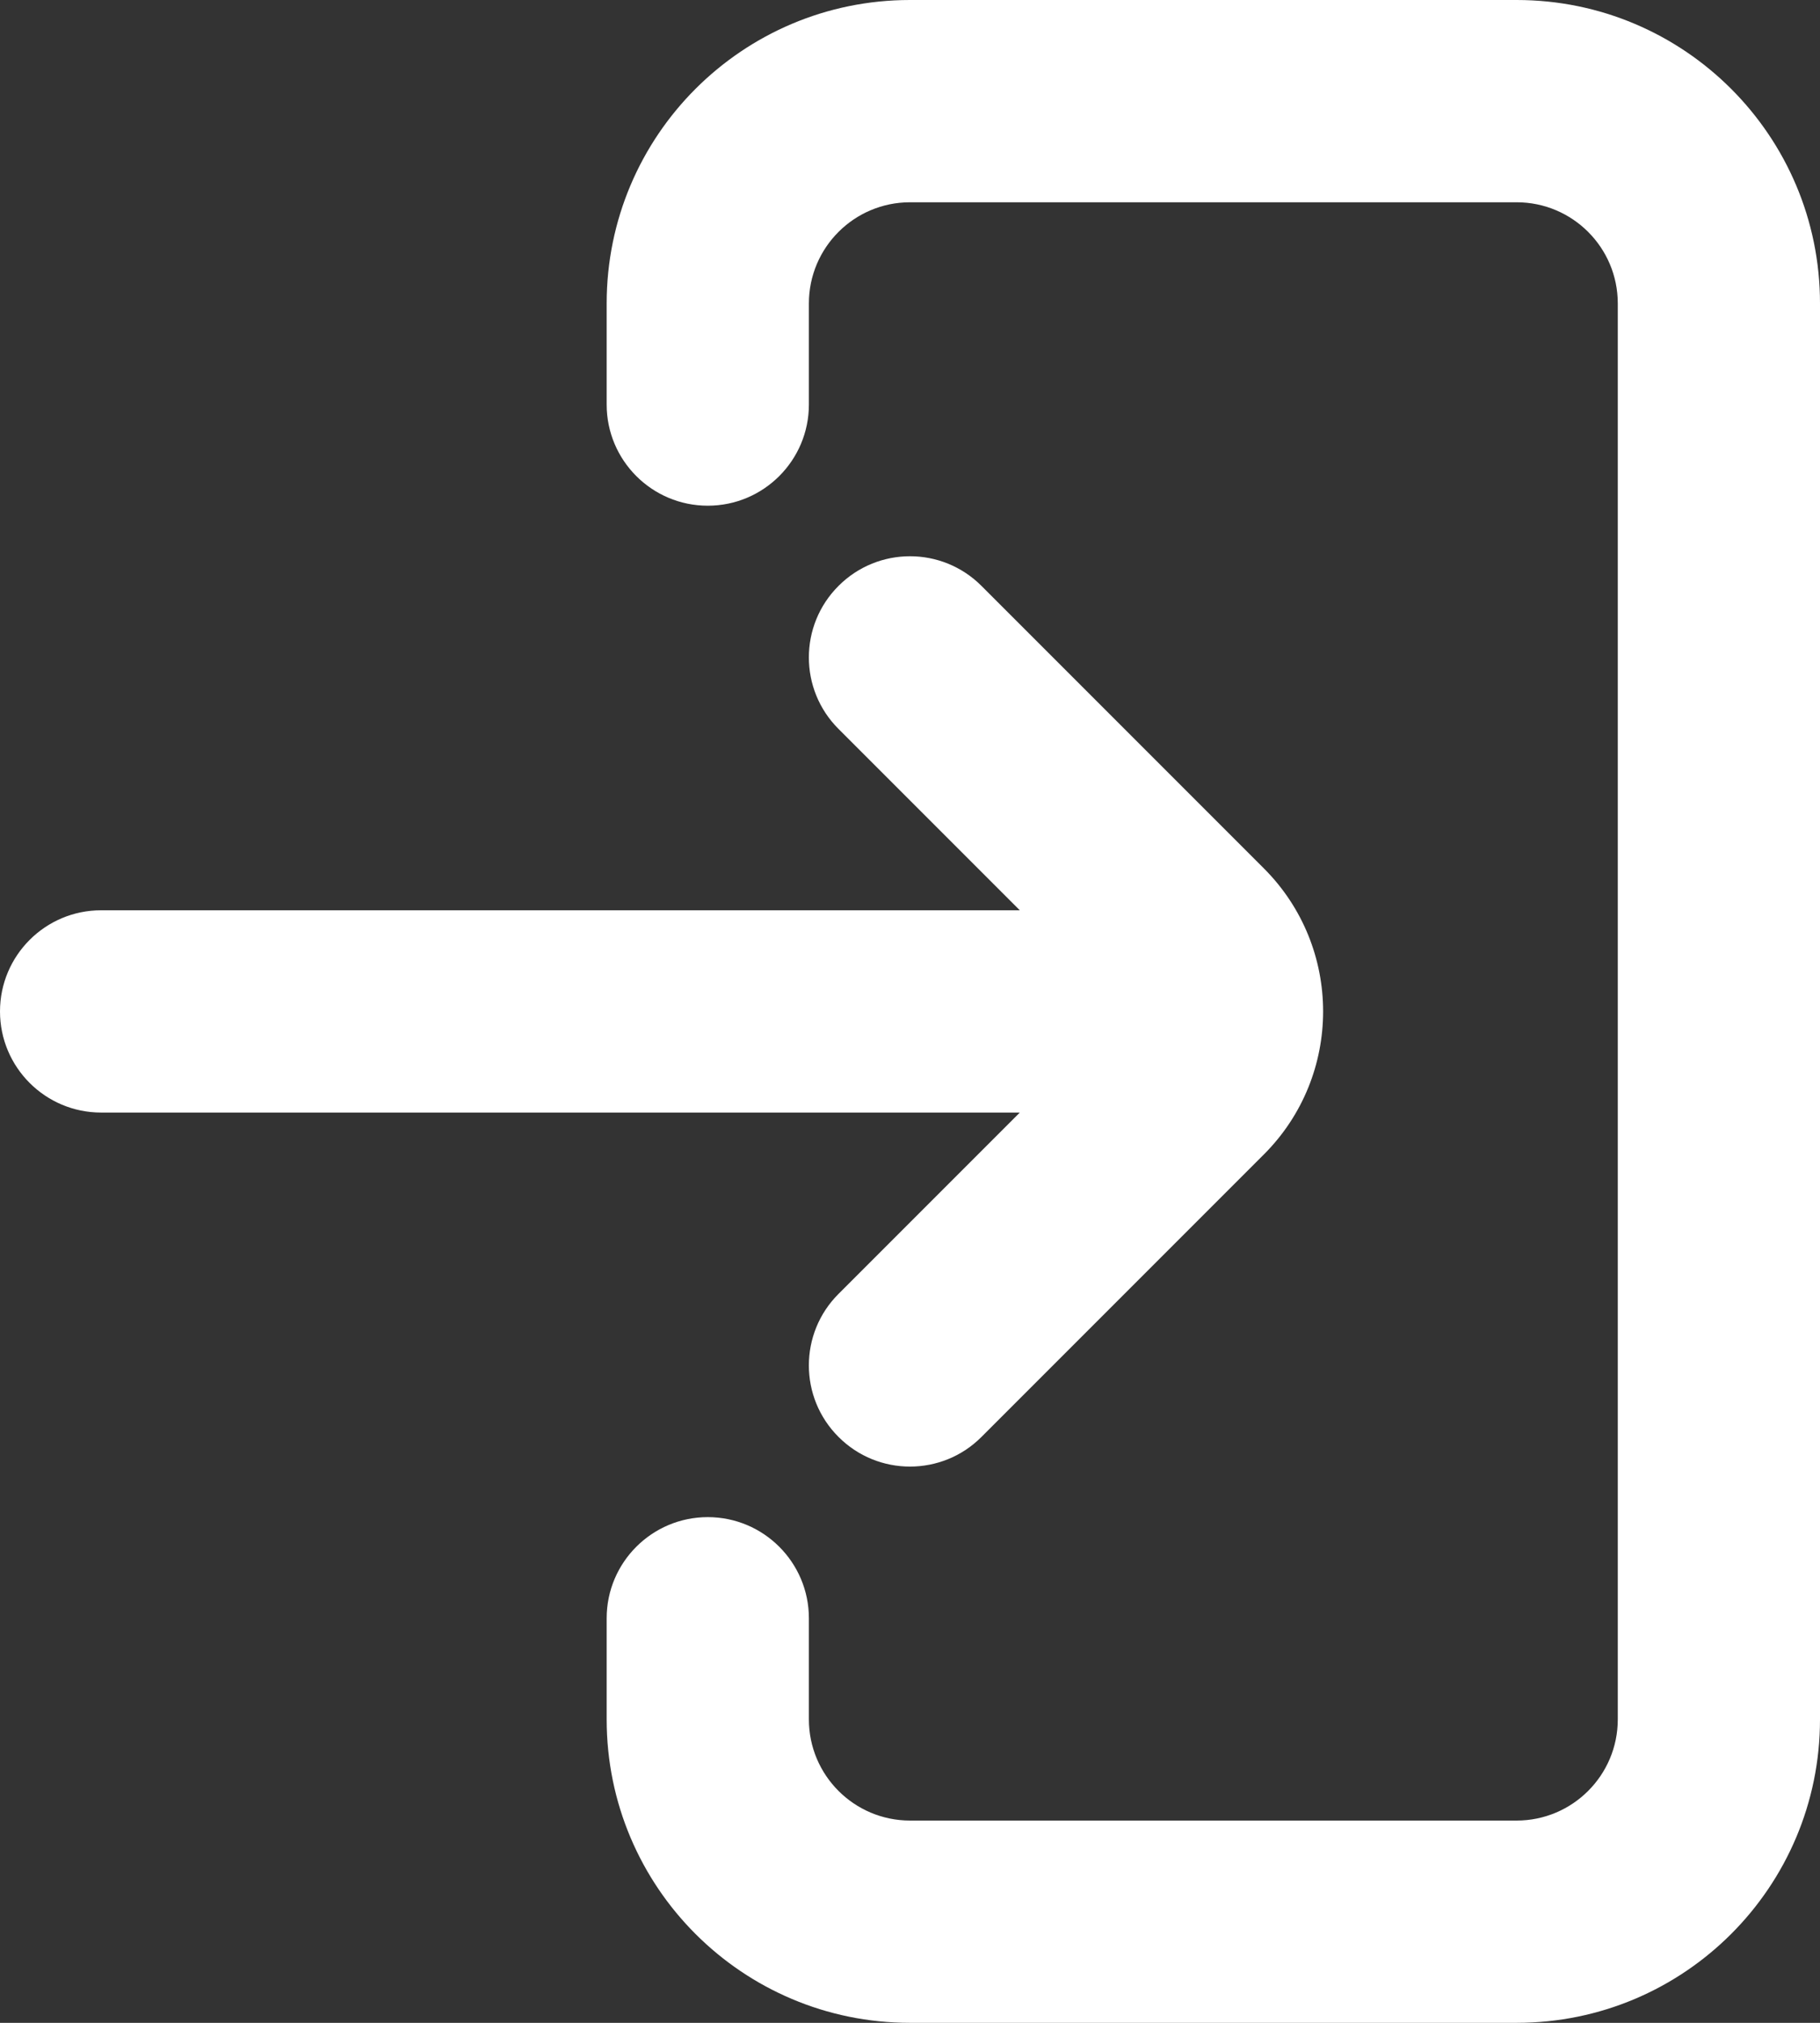 <?xml version="1.0" encoding="UTF-8"?>
<svg width="18px" height="20px" viewBox="0 0 18 20" version="1.1" xmlns="http://www.w3.org/2000/svg" xmlns:xlink="http://www.w3.org/1999/xlink">
    <rect x="0" y="0" width="18" height="20" fill="#333333" stroke="none"/>
    <title>login</title>
    <g id="Page-1" stroke="none" stroke-width="1" fill="none" fill-rule="evenodd">
        <g id="login" fill="#FFFFFF">
            <path d="M9.707,5.793 C9.317,5.402 8.683,5.402 8.293,5.793 C7.902,6.183 7.902,6.817 8.293,7.207 L10.086,9 L1,9 C0.448,9 0,9.448 0,10 C0,10.552 0.448,11 1,11 L10.086,11 L8.293,12.793 C7.902,13.183 7.902,13.817 8.293,14.207 C8.683,14.598 9.317,14.598 9.707,14.207 L12.5,11.414 C13.281,10.633 13.281,9.367 12.5,8.586 L9.707,5.793 Z" id="Path" fill-rule="nonzero"></path>
            <path d="M18,3 C18,1.343 16.657,0 15,0 L9,0 C7.343,0 6,1.343 6,3 L6,4 C6,4.552 6.448,5 7,5 C7.552,5 8,4.552 8,4 L8,3 C8,2.448 8.448,2 9,2 L15,2 C15.552,2 16,2.448 16,3 L16,17 C16,17.552 15.552,18 15,18 L9,18 C8.448,18 8,17.552 8,17 L8,16 C8,15.448 7.552,15 7,15 C6.448,15 6,15.448 6,16 L6,17 C6,18.657 7.343,20 9,20 L15,20 C16.657,20 18,18.657 18,17 L18,3 Z" id="Path"></path>
        </g>
    </g>
</svg>
